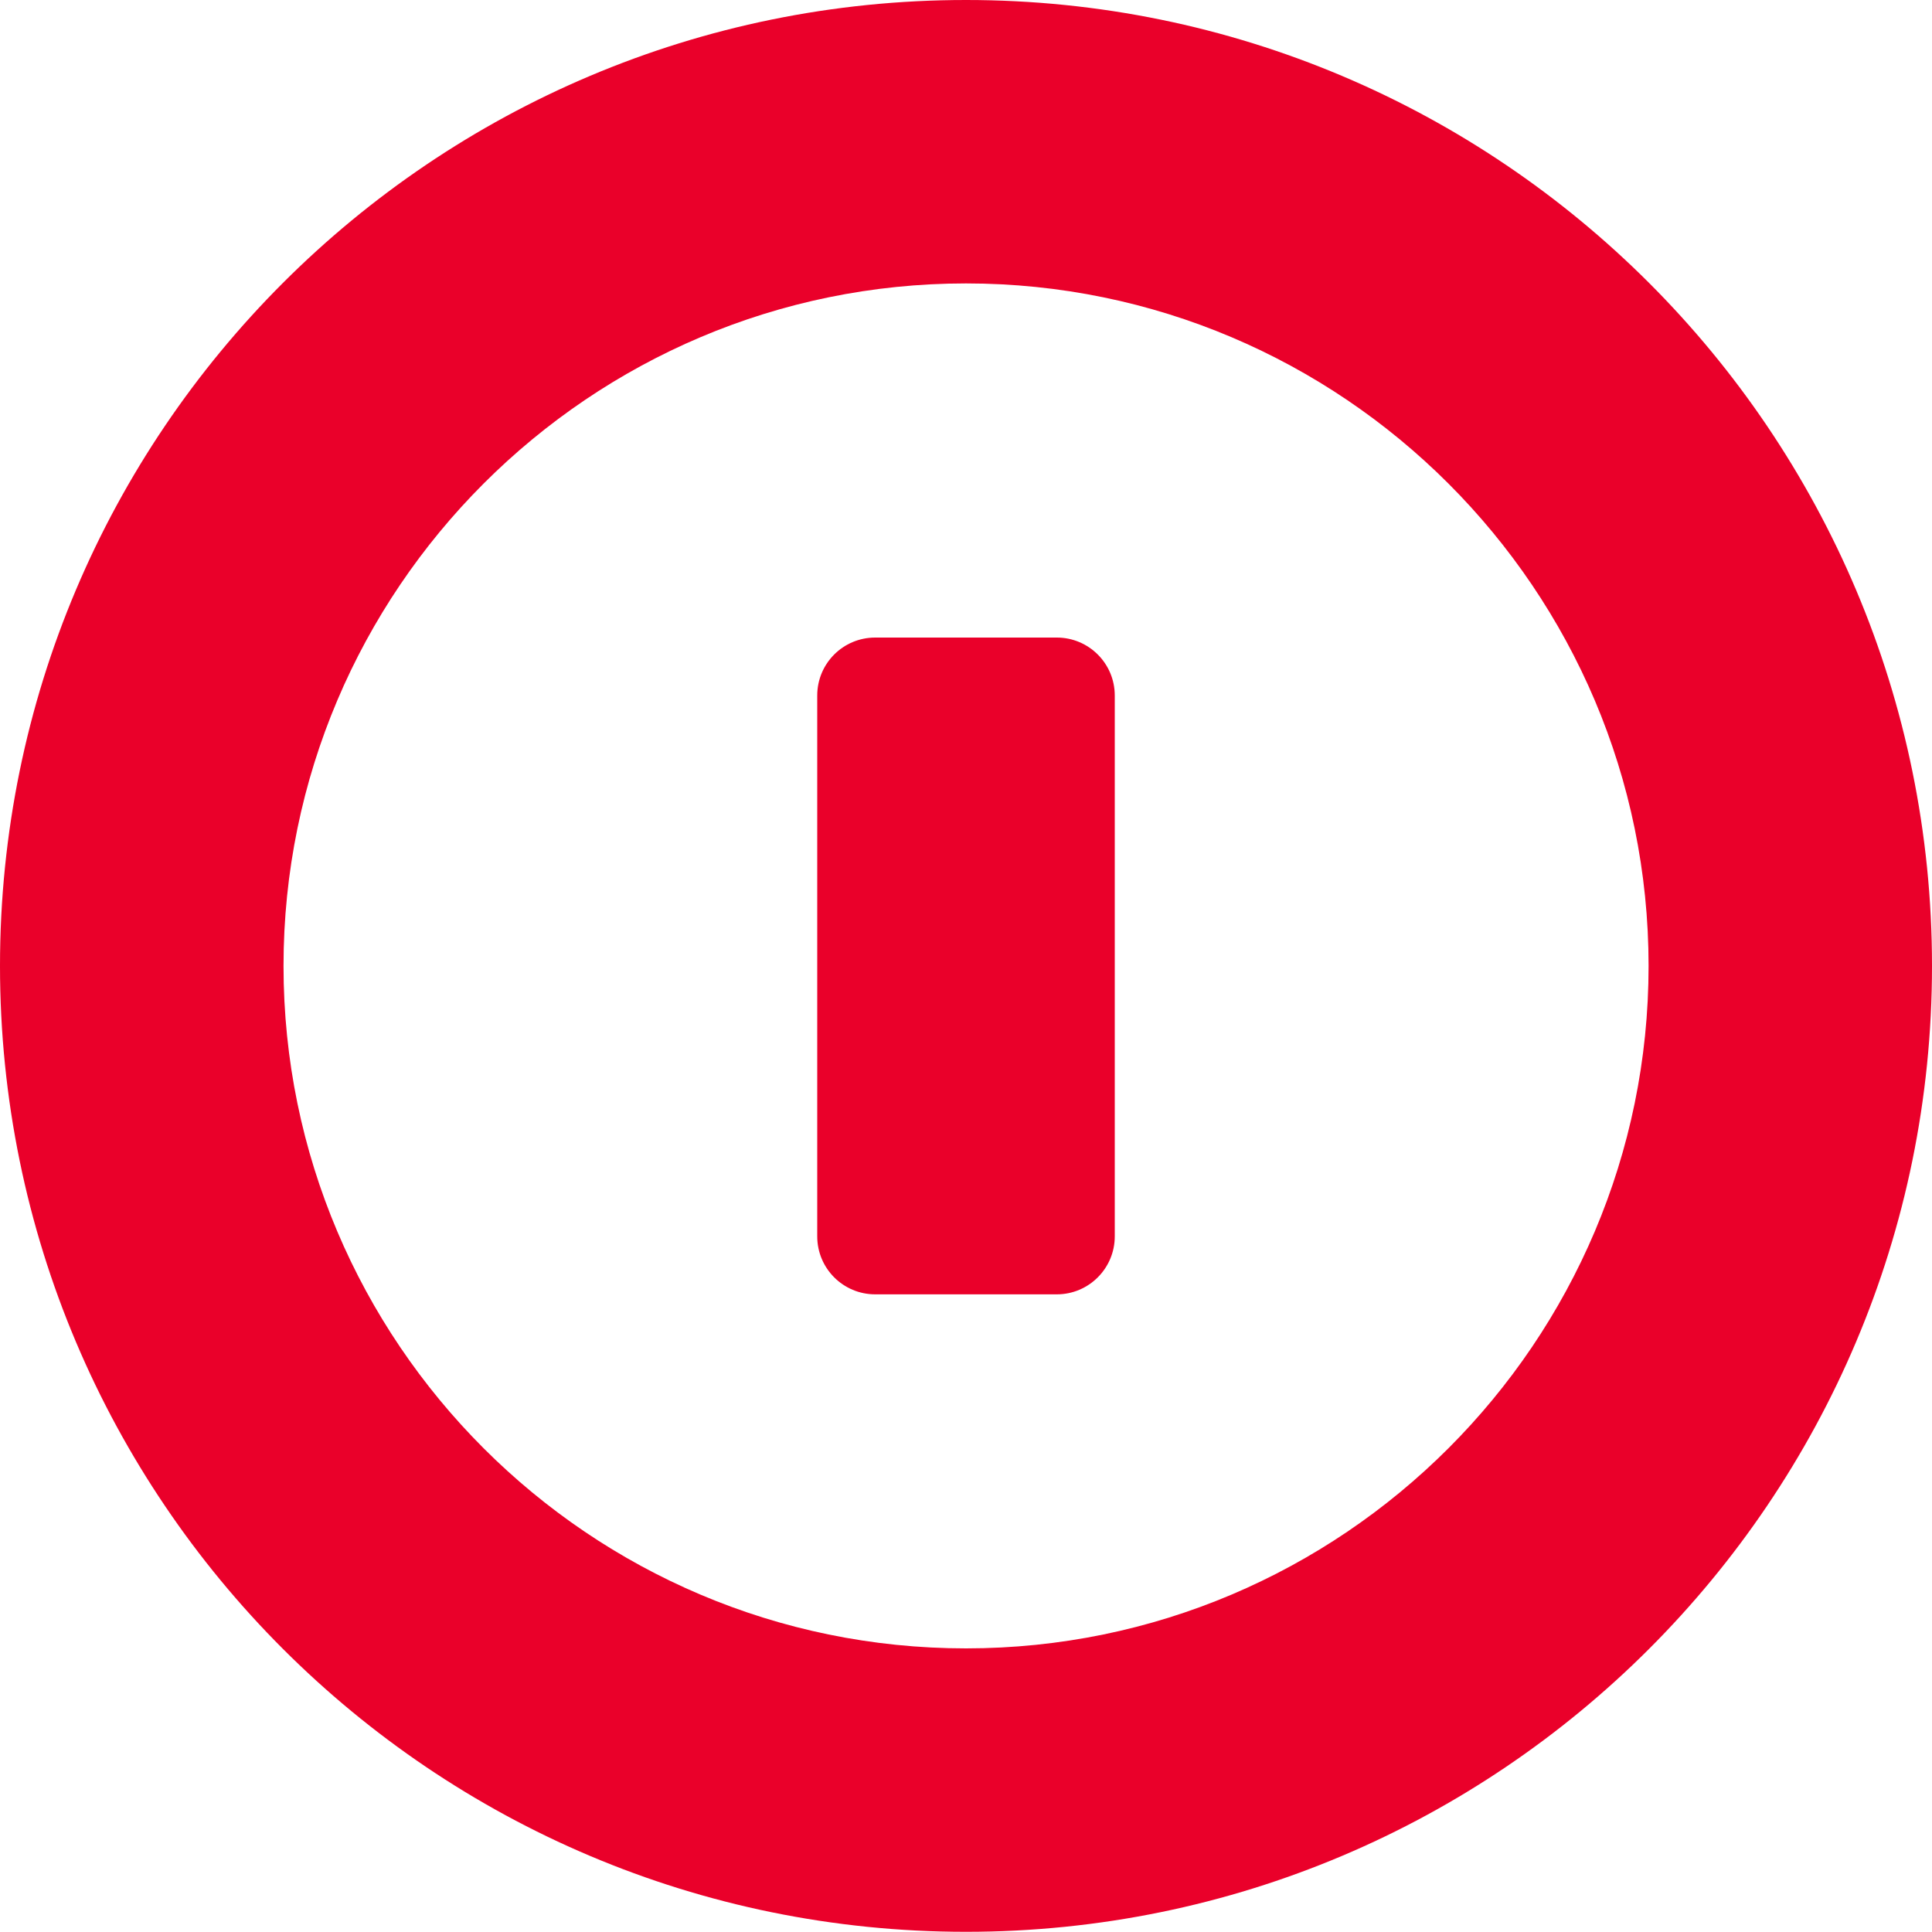 <svg width="20" height="20" viewBox="0 0 20 20" fill="none" xmlns="http://www.w3.org/2000/svg">
    <path fillRule="evenodd" clipRule="evenodd" d="M10 17.064C6.104 17.064 2.935 13.895 2.935 9.999C2.935 6.104 6.104 2.934 10 2.934C13.896 2.934 17.066 6.104 17.066 9.999C17.066 13.895 13.896 17.064 10 17.064ZM10 0C4.477 0 0 4.477 0 9.999C0 15.521 4.477 19.998 10 19.998C15.523 19.998 20 15.521 20 9.999C20 4.477 15.523 0 10 0ZM11.54 7.2V12.799C11.54 13.13 11.271 13.399 10.94 13.399H9.06C8.728 13.399 8.46 13.13 8.46 12.799V7.2C8.46 6.868 8.728 6.6 9.06 6.6H10.94C11.271 6.6 11.54 6.868 11.54 7.2Z" fill="#EA002A"/>
</svg>